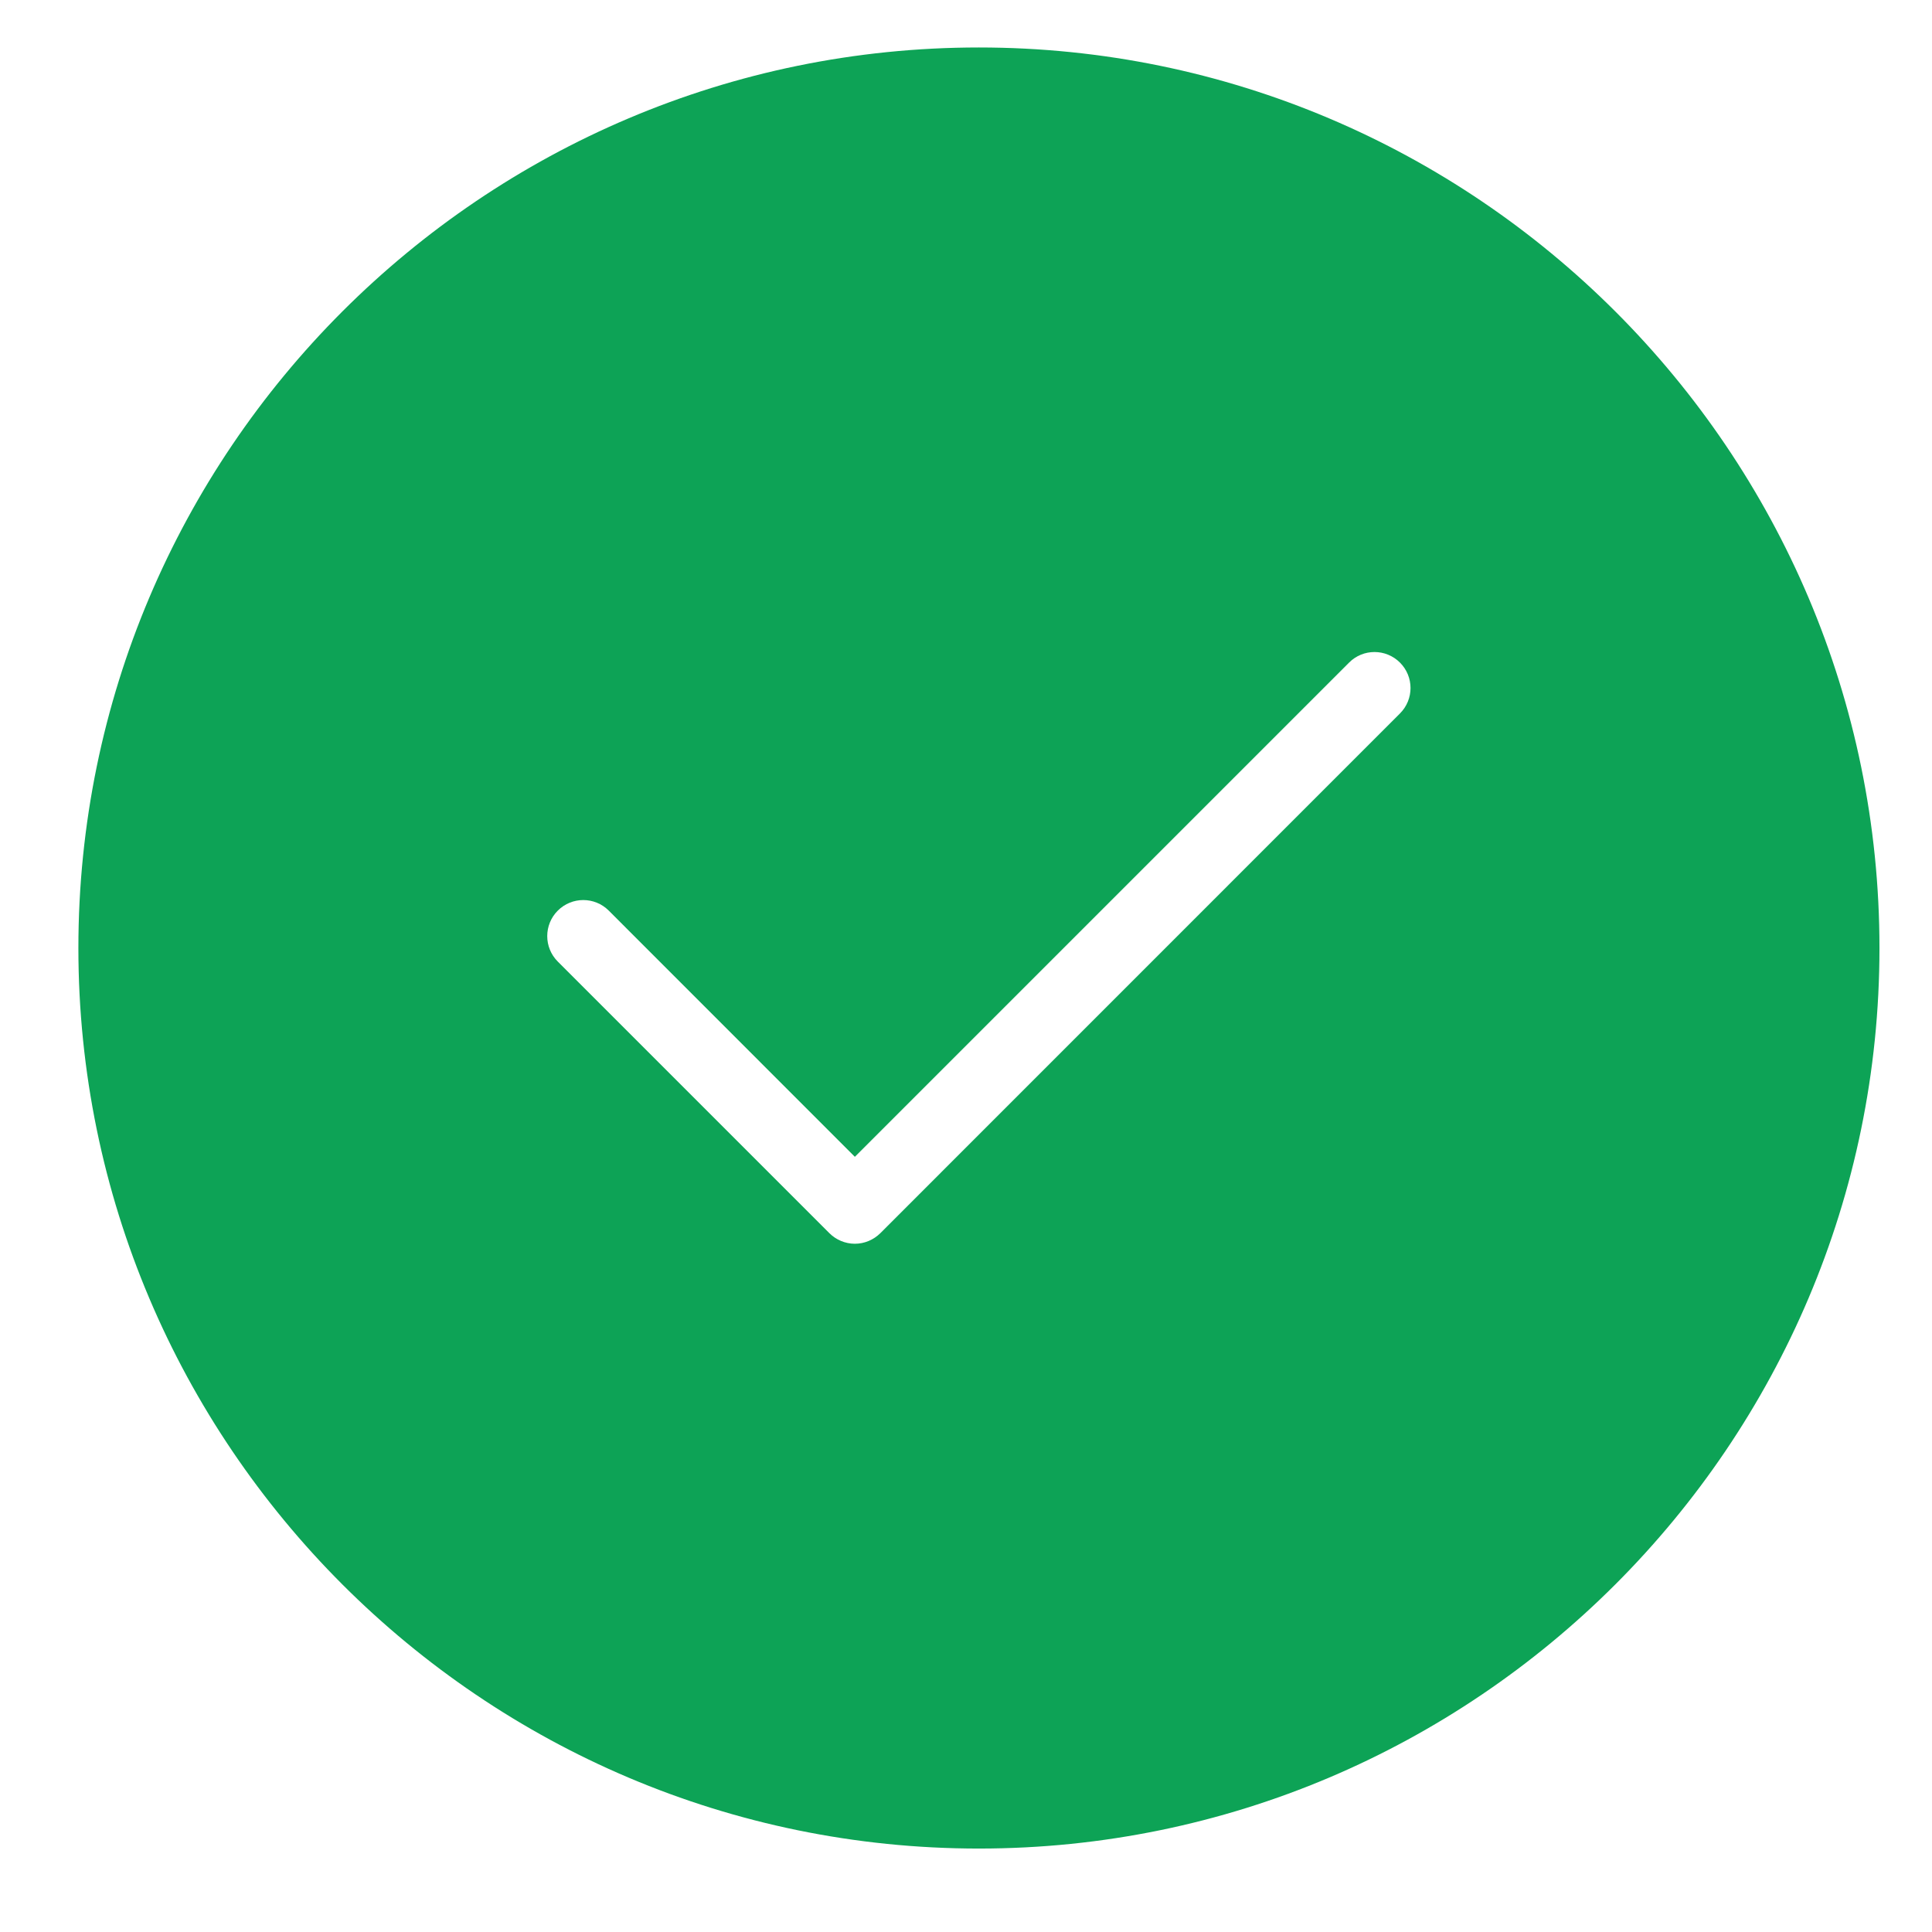 <svg width="21" height="21" viewBox="0 0 21 21" fill="none" xmlns="http://www.w3.org/2000/svg">
<path d="M10.64 0.516C5.241 0.516 0.852 4.905 0.852 10.305C0.852 15.7 5.241 20.093 10.64 20.093C16.036 20.093 20.429 15.7 20.429 10.305C20.429 4.905 16.036 0.516 10.64 0.516ZM15.217 7.755L9.569 13.404C9.495 13.477 9.396 13.519 9.292 13.519C9.188 13.519 9.088 13.477 9.015 13.404L6.063 10.452C5.91 10.299 5.91 10.051 6.063 9.898C6.216 9.745 6.464 9.745 6.617 9.898L9.292 12.574L14.664 7.202C14.816 7.049 15.064 7.049 15.217 7.202C15.37 7.355 15.37 7.602 15.217 7.755Z" fill="#0DA356"/>
</svg>
